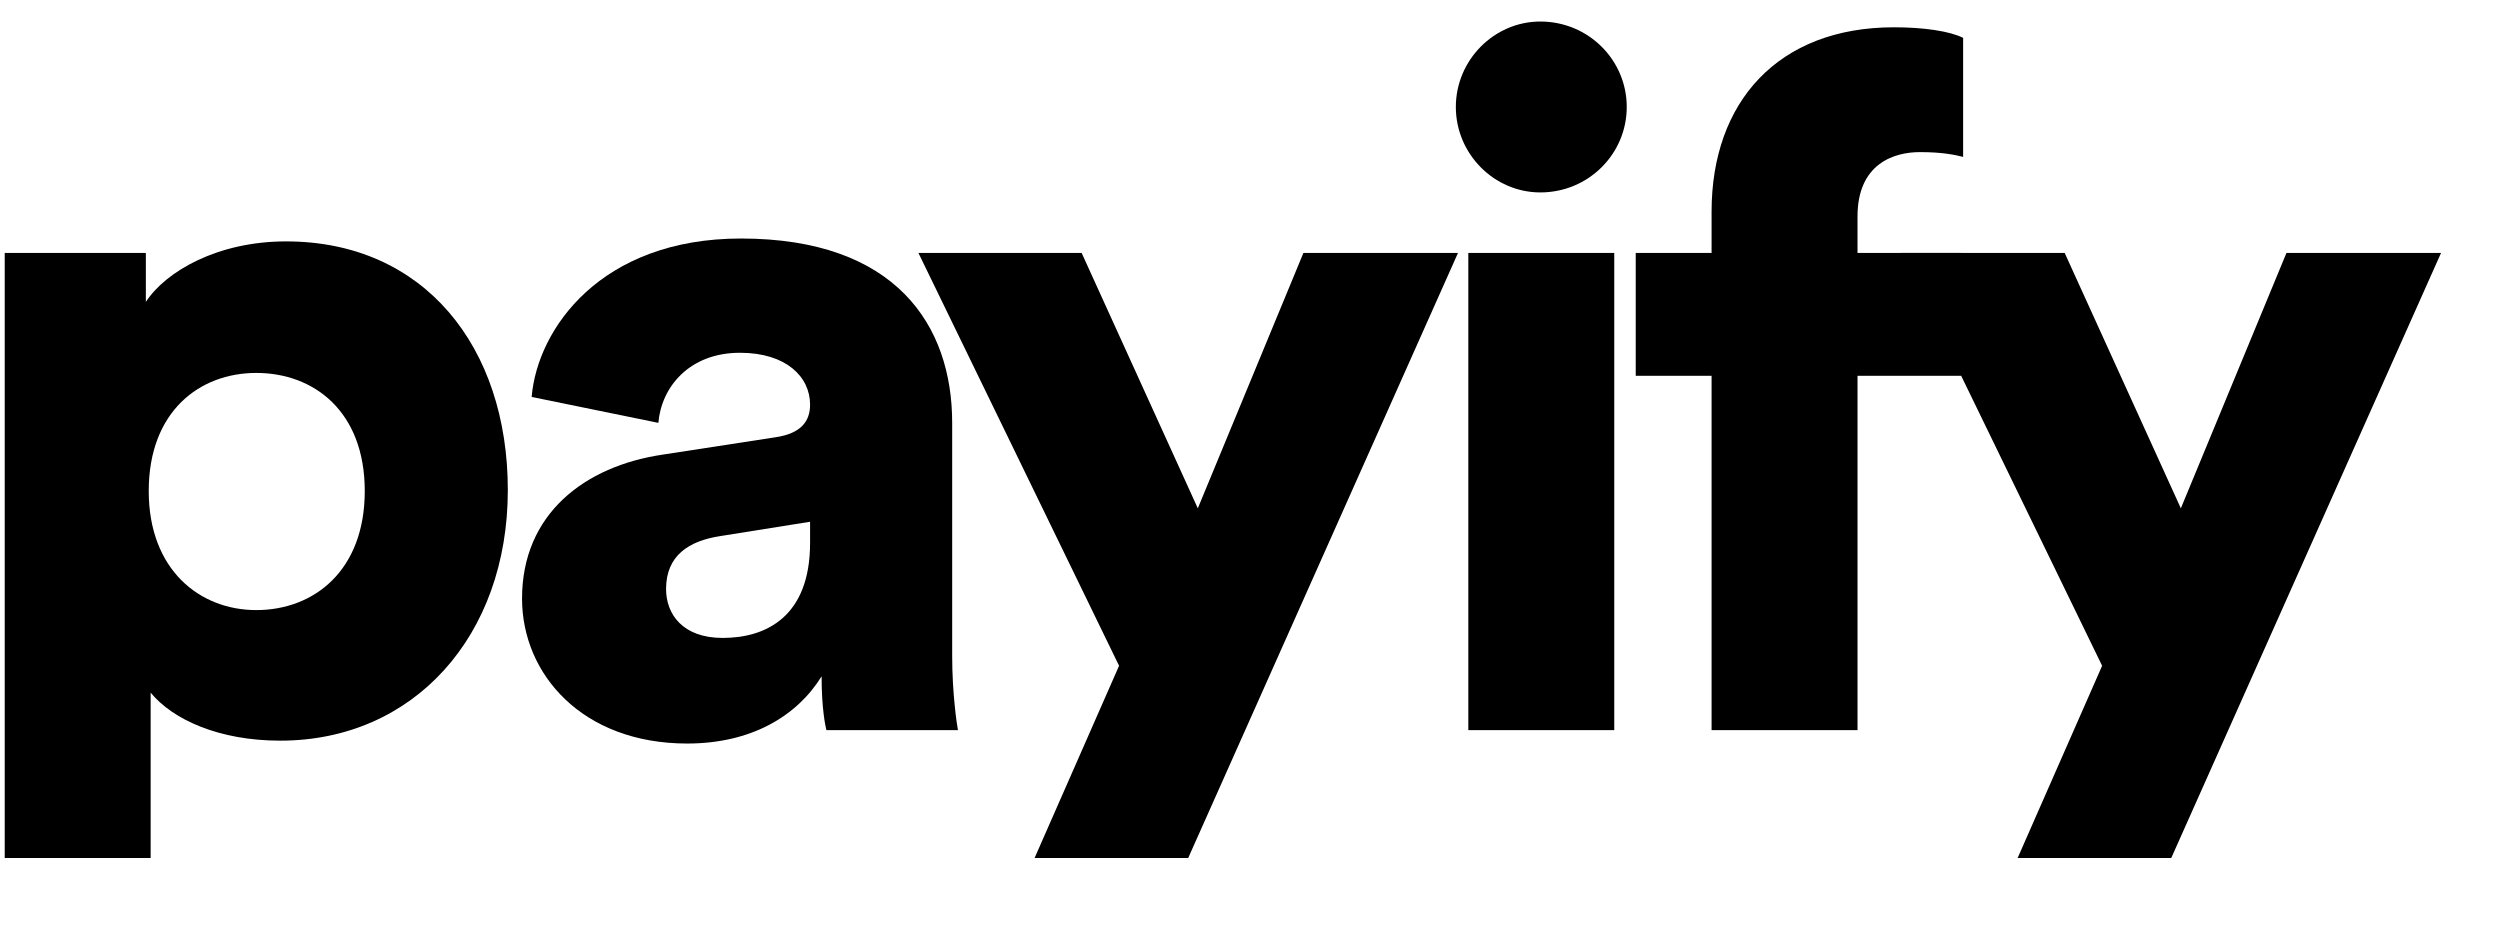 <?xml version="1.0" encoding="utf-8"?>
<!-- Generator: Adobe Illustrator 16.0.0, SVG Export Plug-In . SVG Version: 6.00 Build 0)  -->
<!DOCTYPE svg PUBLIC "-//W3C//DTD SVG 1.1//EN" "http://www.w3.org/Graphics/SVG/1.1/DTD/svg11.dtd">
<svg version="1.1" xmlns="http://www.w3.org/2000/svg" xmlns:xlink="http://www.w3.org/1999/xlink" x="0px" y="0px"
	 width="2499.688px" height="929.884px" viewBox="0 0 2499.688 929.884" enable-background="new 0 0 2499.688 929.884"
	 xml:space="preserve">
<g id="p">
	<g>
		<path d="M4.713,857.893V252.885h141.121v48.96c20.16-30.72,72-60.48,140.161-60.48c138.241,0,221.761,105.601,221.761,248.642
			c0,145.921-94.081,250.562-227.521,250.562c-61.44,0-107.521-21.12-129.601-48v165.324H4.713z M256.235,372.886
			c-56.64,0-107.521,38.4-107.521,118.081c0,78.72,50.88,119.04,107.521,119.04c57.601,0,108.481-39.359,108.481-119.04
			S313.836,372.886,256.235,372.886z"/>
	</g>
</g>
<g id="a">
	<g>
		<path d="M663.099,454.486l112.32-17.28c25.92-3.84,34.56-16.32,34.56-32.641c0-27.84-24-51.84-70.081-51.84
			c-50.88,0-78.72,34.561-81.6,70.081l-126.721-25.92c5.76-68.161,69.121-158.401,209.282-158.401
			c154.561,0,211.202,86.401,211.202,184.321v233.282c0,37.439,4.8,69.12,5.76,73.921H826.299c-0.96-3.84-4.8-21.12-4.8-53.761
			c-24.96,40.32-71.041,67.2-134.4,67.2c-104.641,0-165.121-69.12-165.121-144.961C521.978,514.007,584.378,466.007,663.099,454.486
			z M809.979,542.807v-21.12l-90.24,14.4c-30.72,4.801-53.76,19.2-53.76,52.801c0,24.96,16.32,48.96,56.64,48.96
			C765.819,637.848,809.979,616.728,809.979,542.807z"/>
	</g>
</g>
<g id="y">
	<g>
		<path d="M1034.454,857.893l84.481-192.204L918.293,252.885h163.201l116.161,255.362l105.6-255.362h154.562l-269.762,605.007
			H1034.454z"/>
	</g>
</g>
<g id="i">
	<g>
		<path d="M1540.139,21.523c48,0,86.4,38.4,86.4,85.44c0,47.041-38.4,85.441-86.4,85.441c-46.08,0-84.48-38.4-84.48-85.441
			C1455.658,59.924,1494.059,21.523,1540.139,21.523z M1468.138,730.009V252.885h145.921v477.124H1468.138z"/>
	</g>
</g>
<g id="f">
	<g>
		<path d="M1857.288,375.766v354.243h-145.921V375.766h-75.84V252.885h75.84v-41.281c0-109.44,66.24-184.321,182.401-184.321
			c29.761,0,55.681,3.84,69.12,10.56v119.041c-7.68-1.92-20.159-4.8-43.2-4.8c-25.92,0-62.4,11.521-62.4,64.321v36.48h103.681
			v122.881H1857.288z"/>
	</g>
</g>
<g id="y_1_">
	<g>
		<path d="M2017.379,857.902l84.481-192.204l-200.642-412.803h163.201l116.161,255.362l105.601-255.362h154.561L2170.98,857.902
			H2017.379z"/>
	</g>
</g>
</svg>
